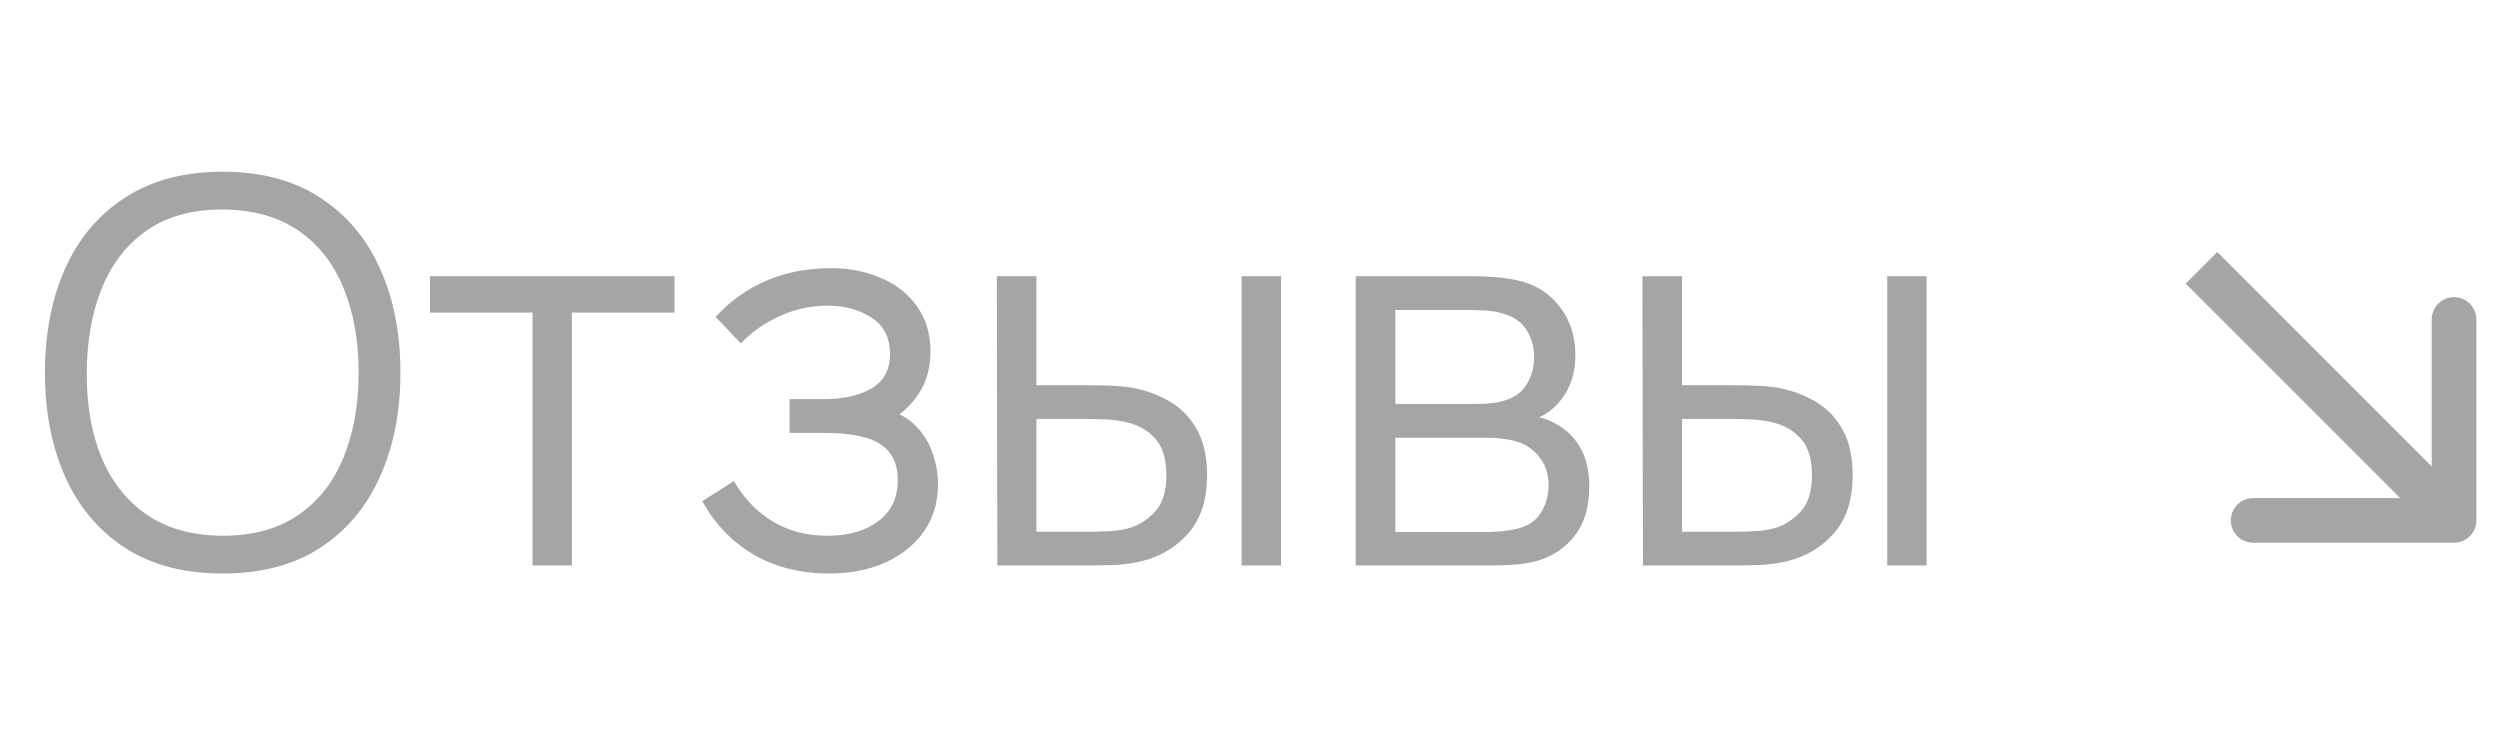 <?xml version="1.0" encoding="UTF-8"?> <svg xmlns="http://www.w3.org/2000/svg" width="84" height="25" viewBox="0 0 84 25" fill="none"><path d="M7.478 19.27C6.188 19.27 5.099 18.985 4.211 18.415C3.323 17.839 2.651 17.044 2.195 16.03C1.739 15.016 1.511 13.846 1.511 12.52C1.511 11.194 1.739 10.024 2.195 9.01C2.651 7.996 3.323 7.204 4.211 6.634C5.099 6.058 6.188 5.77 7.478 5.77C8.774 5.77 9.863 6.058 10.745 6.634C11.633 7.204 12.305 7.996 12.761 9.01C13.223 10.024 13.454 11.194 13.454 12.52C13.454 13.846 13.223 15.016 12.761 16.03C12.305 17.044 11.633 17.839 10.745 18.415C9.863 18.985 8.774 19.27 7.478 19.27ZM7.478 18.001C8.492 18.001 9.338 17.77 10.016 17.308C10.694 16.846 11.201 16.204 11.537 15.382C11.879 14.554 12.05 13.6 12.05 12.52C12.05 11.44 11.879 10.489 11.537 9.667C11.201 8.845 10.694 8.203 10.016 7.741C9.338 7.279 8.492 7.045 7.478 7.039C6.464 7.039 5.621 7.27 4.949 7.732C4.277 8.194 3.77 8.839 3.428 9.667C3.092 10.489 2.921 11.44 2.915 12.52C2.909 13.6 3.074 14.551 3.41 15.373C3.752 16.189 4.262 16.831 4.94 17.299C5.618 17.761 6.464 17.995 7.478 18.001ZM17.893 19V10.504H14.446V9.28H22.663V10.504H19.216V19H17.893ZM27.88 19.27C26.902 19.27 26.047 19.057 25.315 18.631C24.589 18.199 24.016 17.602 23.596 16.84L24.658 16.165C25.012 16.765 25.453 17.221 25.981 17.533C26.509 17.845 27.115 18.001 27.799 18.001C28.513 18.001 29.086 17.836 29.518 17.506C29.95 17.176 30.166 16.723 30.166 16.147C30.166 15.751 30.073 15.436 29.887 15.202C29.707 14.968 29.431 14.8 29.059 14.698C28.693 14.596 28.234 14.545 27.682 14.545H26.53V13.411H27.664C28.336 13.411 28.876 13.291 29.284 13.051C29.698 12.805 29.905 12.421 29.905 11.899C29.905 11.347 29.698 10.939 29.284 10.675C28.876 10.405 28.387 10.27 27.817 10.27C27.241 10.27 26.695 10.39 26.179 10.63C25.669 10.864 25.24 11.167 24.892 11.539L24.046 10.648C24.532 10.114 25.099 9.709 25.747 9.433C26.401 9.151 27.124 9.01 27.916 9.01C28.54 9.01 29.104 9.121 29.608 9.343C30.118 9.559 30.52 9.877 30.814 10.297C31.114 10.717 31.264 11.221 31.264 11.809C31.264 12.361 31.129 12.838 30.859 13.24C30.595 13.642 30.22 13.975 29.734 14.239L29.662 13.744C30.082 13.822 30.43 13.99 30.706 14.248C30.982 14.506 31.186 14.815 31.318 15.175C31.45 15.535 31.516 15.901 31.516 16.273C31.516 16.891 31.354 17.425 31.03 17.875C30.712 18.319 30.277 18.664 29.725 18.91C29.179 19.15 28.564 19.27 27.88 19.27ZM33.511 19L33.493 9.28H34.825V12.943H36.517C36.799 12.943 37.075 12.949 37.345 12.961C37.615 12.973 37.858 12.997 38.074 13.033C38.554 13.129 38.98 13.291 39.352 13.519C39.724 13.747 40.018 14.062 40.234 14.464C40.45 14.86 40.558 15.361 40.558 15.967C40.558 16.801 40.342 17.458 39.91 17.938C39.478 18.418 38.935 18.73 38.281 18.874C38.035 18.928 37.768 18.964 37.48 18.982C37.192 18.994 36.91 19 36.634 19H33.511ZM34.825 17.866H36.58C36.778 17.866 37.003 17.86 37.255 17.848C37.507 17.836 37.729 17.803 37.921 17.749C38.245 17.659 38.536 17.479 38.794 17.209C39.058 16.933 39.19 16.519 39.19 15.967C39.19 15.421 39.064 15.01 38.812 14.734C38.56 14.452 38.224 14.266 37.804 14.176C37.612 14.134 37.408 14.107 37.192 14.095C36.982 14.083 36.778 14.077 36.58 14.077H34.825V17.866ZM41.719 19V9.28H43.042V19H41.719ZM45.552 19V9.28H49.557C49.761 9.28 50.007 9.292 50.295 9.316C50.589 9.34 50.862 9.385 51.114 9.451C51.66 9.595 52.098 9.889 52.428 10.333C52.764 10.777 52.932 11.311 52.932 11.935C52.932 12.283 52.878 12.595 52.77 12.871C52.668 13.141 52.521 13.375 52.329 13.573C52.239 13.675 52.14 13.765 52.032 13.843C51.924 13.915 51.819 13.975 51.717 14.023C51.909 14.059 52.116 14.143 52.338 14.275C52.686 14.479 52.95 14.755 53.13 15.103C53.31 15.445 53.4 15.862 53.4 16.354C53.4 17.02 53.241 17.563 52.923 17.983C52.605 18.403 52.179 18.691 51.645 18.847C51.405 18.913 51.144 18.955 50.862 18.973C50.586 18.991 50.325 19 50.079 19H45.552ZM46.884 17.875H50.016C50.142 17.875 50.301 17.866 50.493 17.848C50.685 17.824 50.856 17.794 51.006 17.758C51.36 17.668 51.618 17.488 51.78 17.218C51.948 16.942 52.032 16.642 52.032 16.318C52.032 15.892 51.906 15.544 51.654 15.274C51.408 14.998 51.078 14.83 50.664 14.77C50.526 14.74 50.382 14.722 50.232 14.716C50.082 14.71 49.947 14.707 49.827 14.707H46.884V17.875ZM46.884 13.573H49.602C49.758 13.573 49.932 13.564 50.124 13.546C50.322 13.522 50.493 13.483 50.637 13.429C50.949 13.321 51.177 13.135 51.321 12.871C51.471 12.607 51.546 12.319 51.546 12.007C51.546 11.665 51.465 11.365 51.303 11.107C51.147 10.849 50.91 10.669 50.592 10.567C50.376 10.489 50.142 10.444 49.89 10.432C49.644 10.42 49.488 10.414 49.422 10.414H46.884V13.573ZM55.203 19L55.185 9.28H56.517V12.943H58.209C58.491 12.943 58.767 12.949 59.037 12.961C59.307 12.973 59.55 12.997 59.766 13.033C60.246 13.129 60.672 13.291 61.044 13.519C61.416 13.747 61.71 14.062 61.926 14.464C62.142 14.86 62.25 15.361 62.25 15.967C62.25 16.801 62.034 17.458 61.602 17.938C61.17 18.418 60.627 18.73 59.973 18.874C59.727 18.928 59.46 18.964 59.172 18.982C58.884 18.994 58.602 19 58.326 19H55.203ZM56.517 17.866H58.272C58.47 17.866 58.695 17.86 58.947 17.848C59.199 17.836 59.421 17.803 59.613 17.749C59.937 17.659 60.228 17.479 60.486 17.209C60.75 16.933 60.882 16.519 60.882 15.967C60.882 15.421 60.756 15.01 60.504 14.734C60.252 14.452 59.916 14.266 59.496 14.176C59.304 14.134 59.1 14.107 58.884 14.095C58.674 14.083 58.47 14.077 58.272 14.077H56.517V17.866ZM63.411 19V9.28H64.734V19H63.411Z" fill="#A5A5A5"></path><path d="M82.456 18.235C82.87 18.235 83.206 17.899 83.206 17.485L83.206 10.735C83.206 10.321 82.87 9.985 82.456 9.985C82.042 9.985 81.706 10.321 81.706 10.735L81.706 16.735L75.706 16.735C75.292 16.735 74.956 17.071 74.956 17.485C74.956 17.899 75.292 18.235 75.706 18.235L82.456 18.235ZM73.44 9.53L81.926 18.016L82.986 16.955L74.501 8.47L73.44 9.53Z" fill="#A5A5A5"></path></svg> 